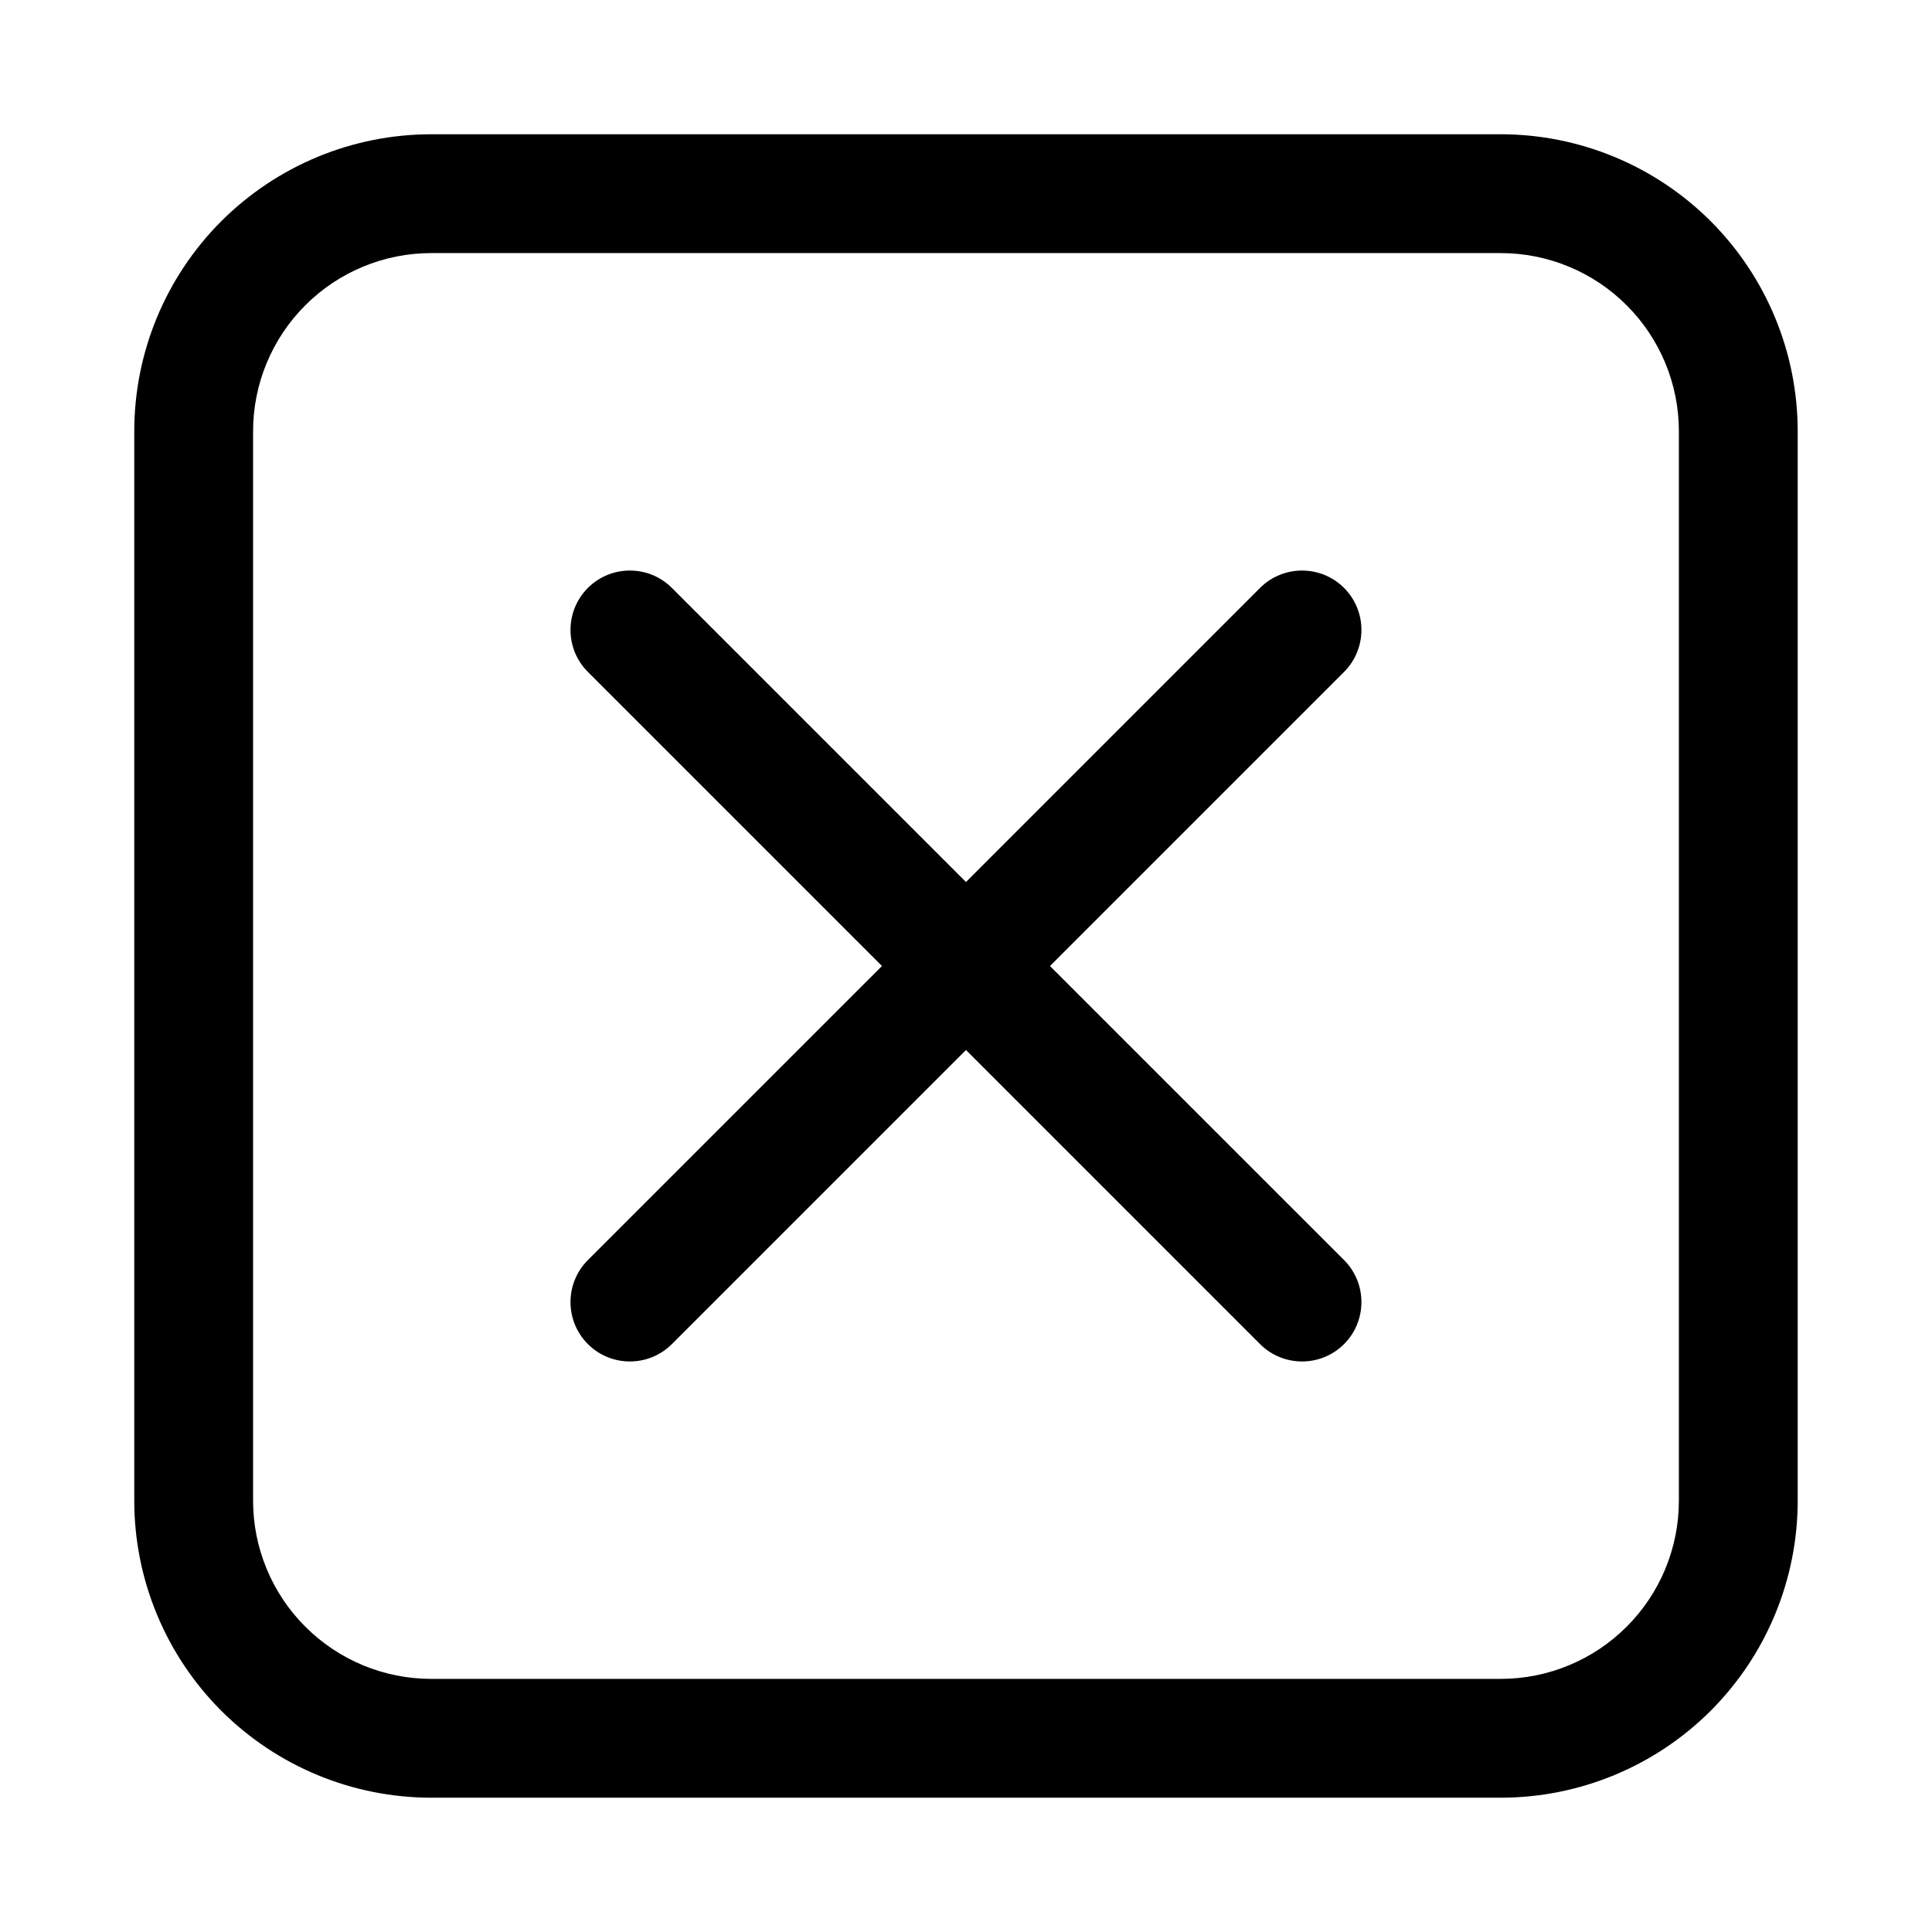 <?xml version="1.0" encoding="UTF-8"?>
<!-- Uploaded to: SVG Repo, www.svgrepo.com, Generator: SVG Repo Mixer Tools -->
<svg fill="#000000" width="800px" height="800px" version="1.1" viewBox="144 144 512 512" xmlns="http://www.w3.org/2000/svg">
 <path d="m620.41 258.3c0-20.875-8.297-40.902-23.047-55.668-14.77-14.754-34.797-23.051-55.672-23.051h-283.39c-20.875 0-40.902 8.297-55.668 23.051-14.754 14.766-23.051 34.793-23.051 55.668v283.39c0 20.875 8.297 40.902 23.051 55.672 14.766 14.75 34.793 23.047 55.668 23.047h283.39c20.875 0 40.902-8.297 55.672-23.047 14.75-14.77 23.047-34.797 23.047-55.672zm-31.488 0v283.39c0 12.531-4.973 24.543-13.836 33.395-8.852 8.863-20.863 13.836-33.395 13.836h-283.39c-12.531 0-24.543-4.973-33.391-13.836-8.863-8.852-13.84-20.863-13.84-33.395v-283.39c0-12.531 4.977-24.543 13.84-33.391 8.848-8.863 20.859-13.84 33.391-13.84h283.39c12.531 0 24.543 4.977 33.395 13.84 8.863 8.848 13.836 20.859 13.836 33.391zm-188.93 119.44-77.934-77.934c-6.141-6.141-16.121-6.141-22.262 0-6.141 6.141-6.141 16.121 0 22.262l77.934 77.934-77.934 77.93c-6.141 6.141-6.141 16.125 0 22.266 6.141 6.137 16.121 6.137 22.262 0l77.934-77.934 77.93 77.934c6.141 6.137 16.125 6.137 22.266 0 6.137-6.141 6.137-16.125 0-22.266l-77.934-77.93 77.934-77.934c6.137-6.141 6.137-16.121 0-22.262-6.141-6.141-16.125-6.141-22.266 0z" fill-rule="evenodd"/>
</svg>